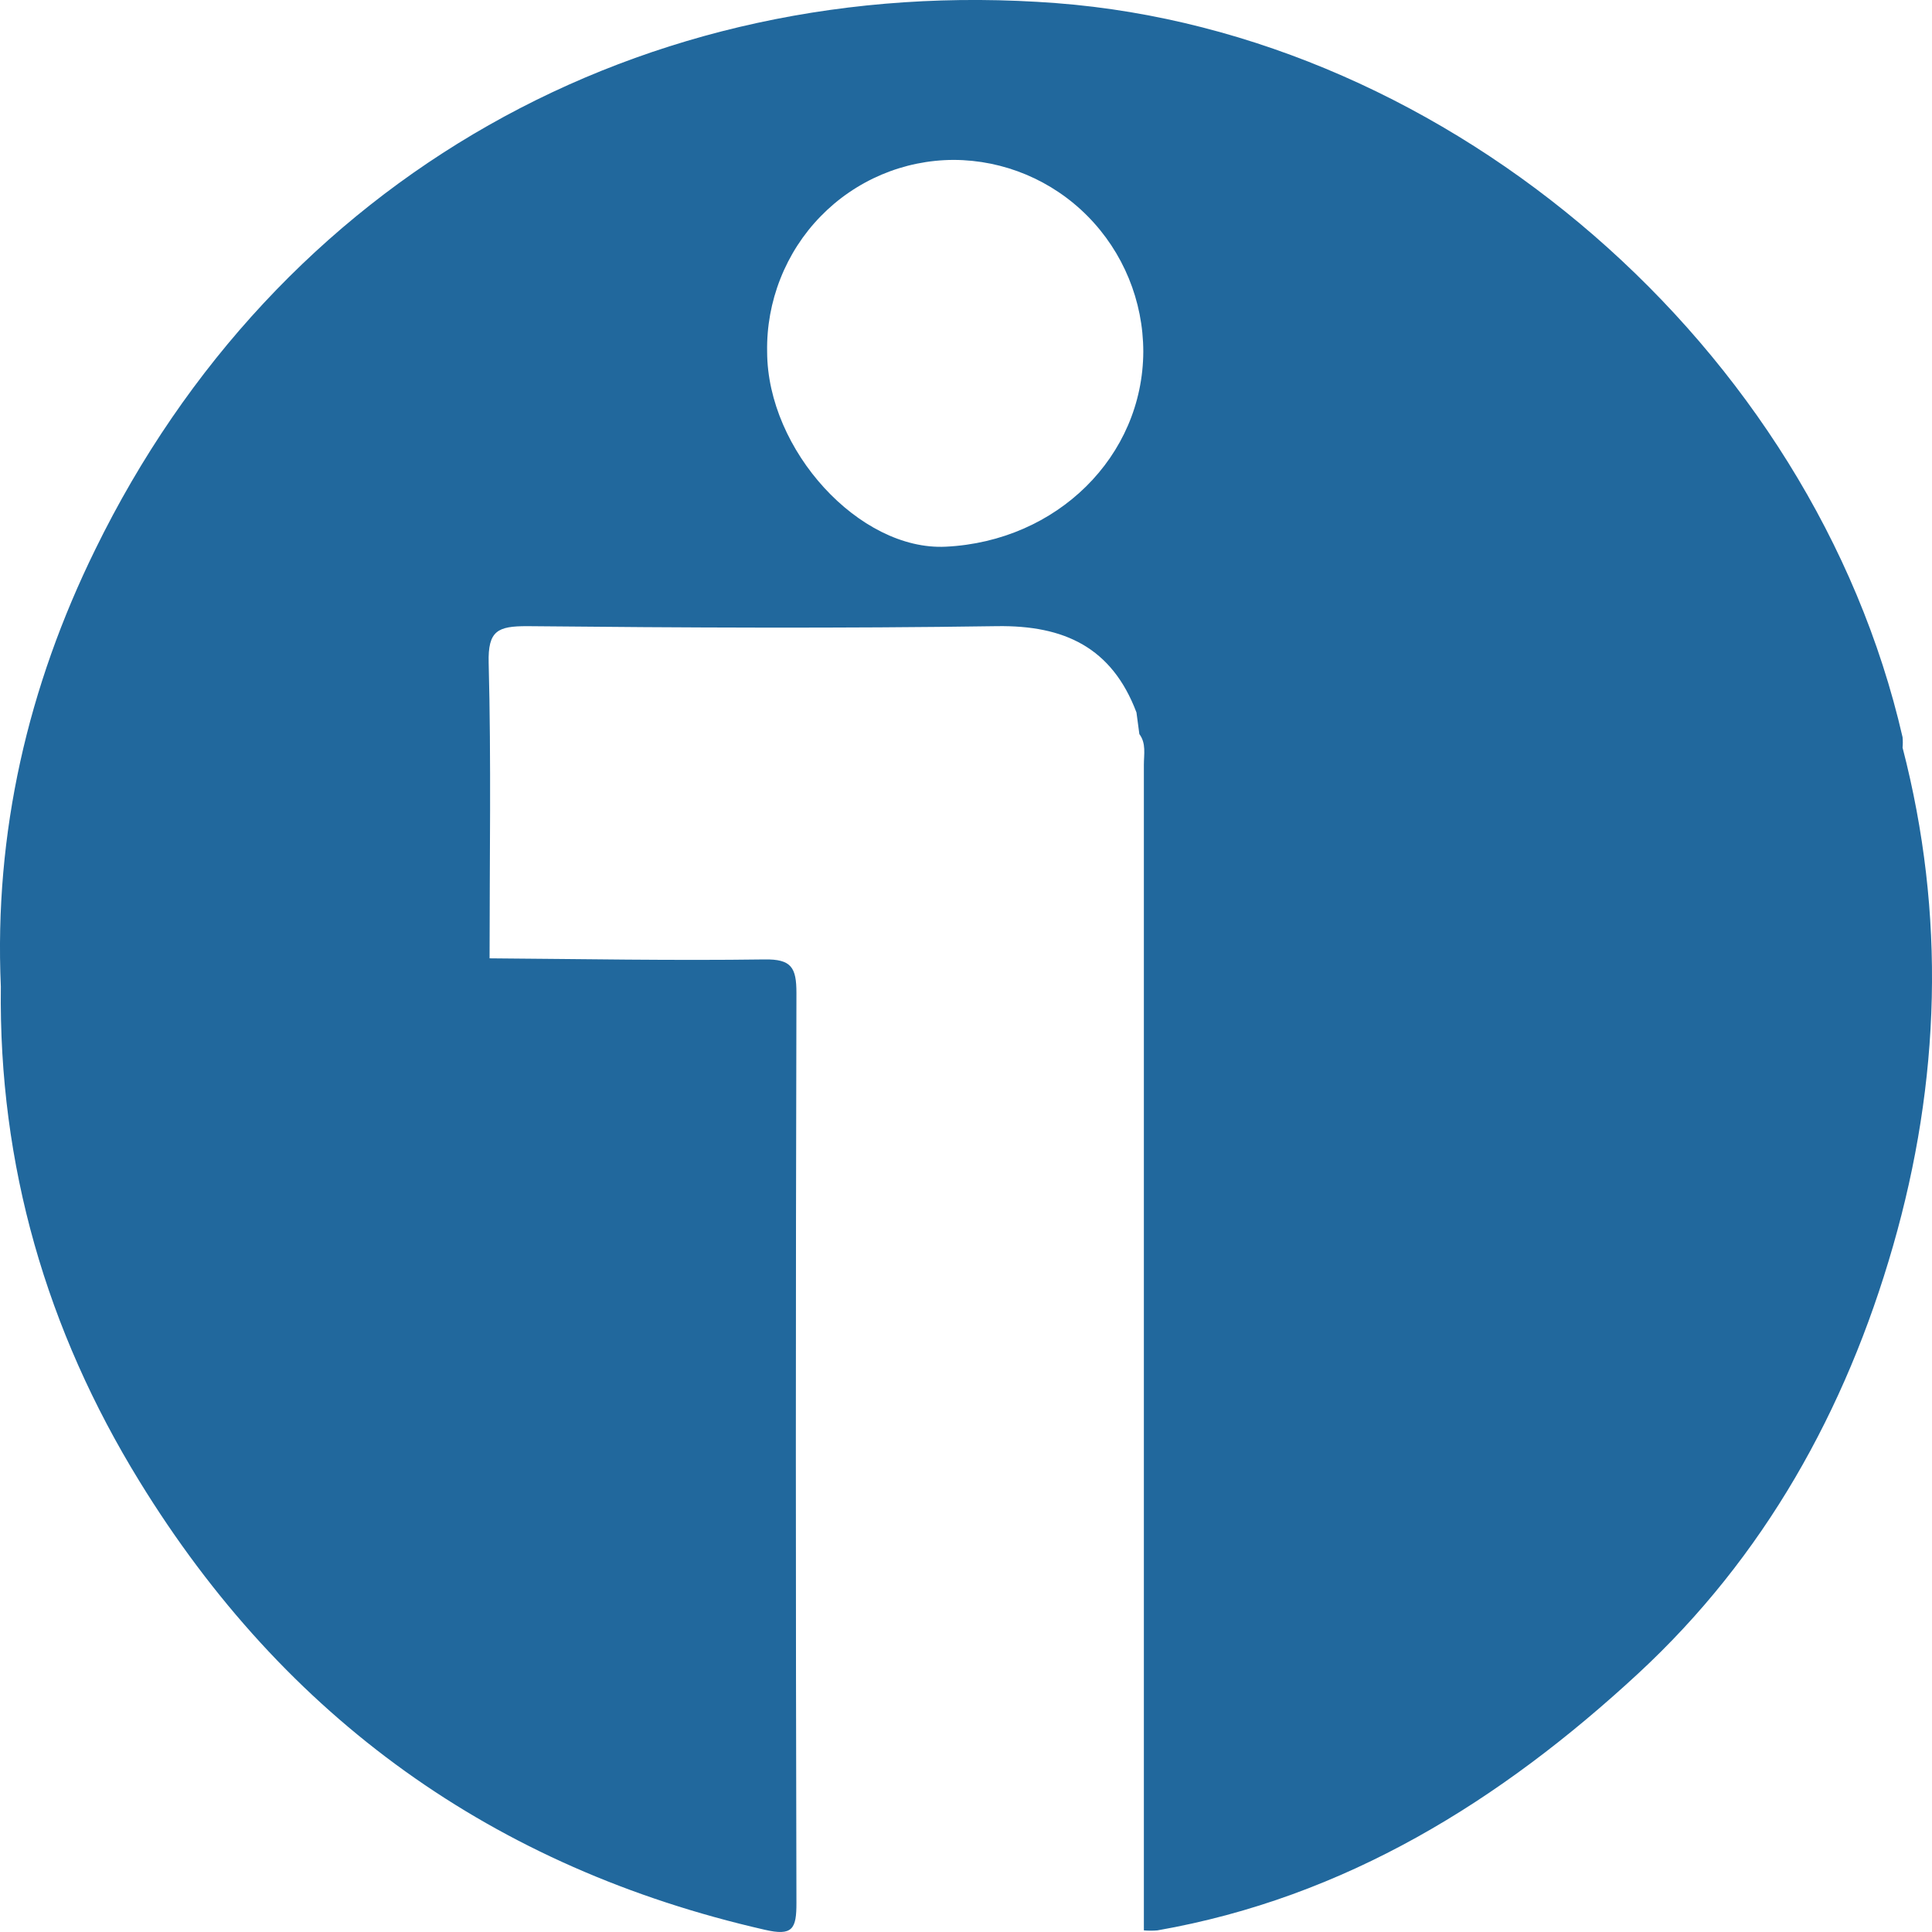<svg width="30" height="30" viewBox="0 0 30 30" fill="none" xmlns="http://www.w3.org/2000/svg">
<g clip-path="url(#clip0_329_3031)">
<path d="M29.543 11.609C29.548 11.555 29.548 11.501 29.543 11.447C28.155 5.401 22.529 0.519 16.407 0.049C9.976 -0.443 4.297 2.768 1.48 8.531C0.433 10.663 -0.092 12.927 0.013 15.32C-0.023 18.094 0.724 20.657 2.164 22.999C4.427 26.686 7.675 29.007 11.874 29.965C12.307 30.066 12.368 29.953 12.367 29.548C12.355 24.838 12.355 20.128 12.367 15.419C12.367 15.023 12.289 14.891 11.869 14.898C10.447 14.918 9.024 14.891 7.602 14.881C7.602 13.352 7.628 11.822 7.588 10.293C7.575 9.79 7.731 9.723 8.184 9.723C10.617 9.747 13.054 9.759 15.482 9.723C16.523 9.708 17.265 10.051 17.647 11.063L17.692 11.399C17.8 11.543 17.762 11.712 17.762 11.873V29.975C17.832 29.981 17.902 29.981 17.972 29.975C20.894 29.463 23.303 27.961 25.439 25.985C27.392 24.177 28.66 21.906 29.395 19.348C30.13 16.791 30.215 14.202 29.543 11.609ZM14.686 8.489C13.347 8.555 11.915 6.992 11.912 5.462C11.905 5.074 11.975 4.688 12.118 4.327C12.26 3.966 12.472 3.637 12.742 3.36C13.011 3.083 13.333 2.863 13.688 2.712C14.042 2.562 14.423 2.484 14.808 2.483C15.589 2.485 16.337 2.799 16.889 3.357C17.441 3.915 17.752 4.671 17.753 5.459C17.747 7.087 16.415 8.405 14.686 8.489Z" fill="#21689D"/>
</g>
<defs>
<clipPath id="clip0_329_3031">
<rect width="30" height="30" fill="white"/>
</clipPath>
</defs>
</svg>
